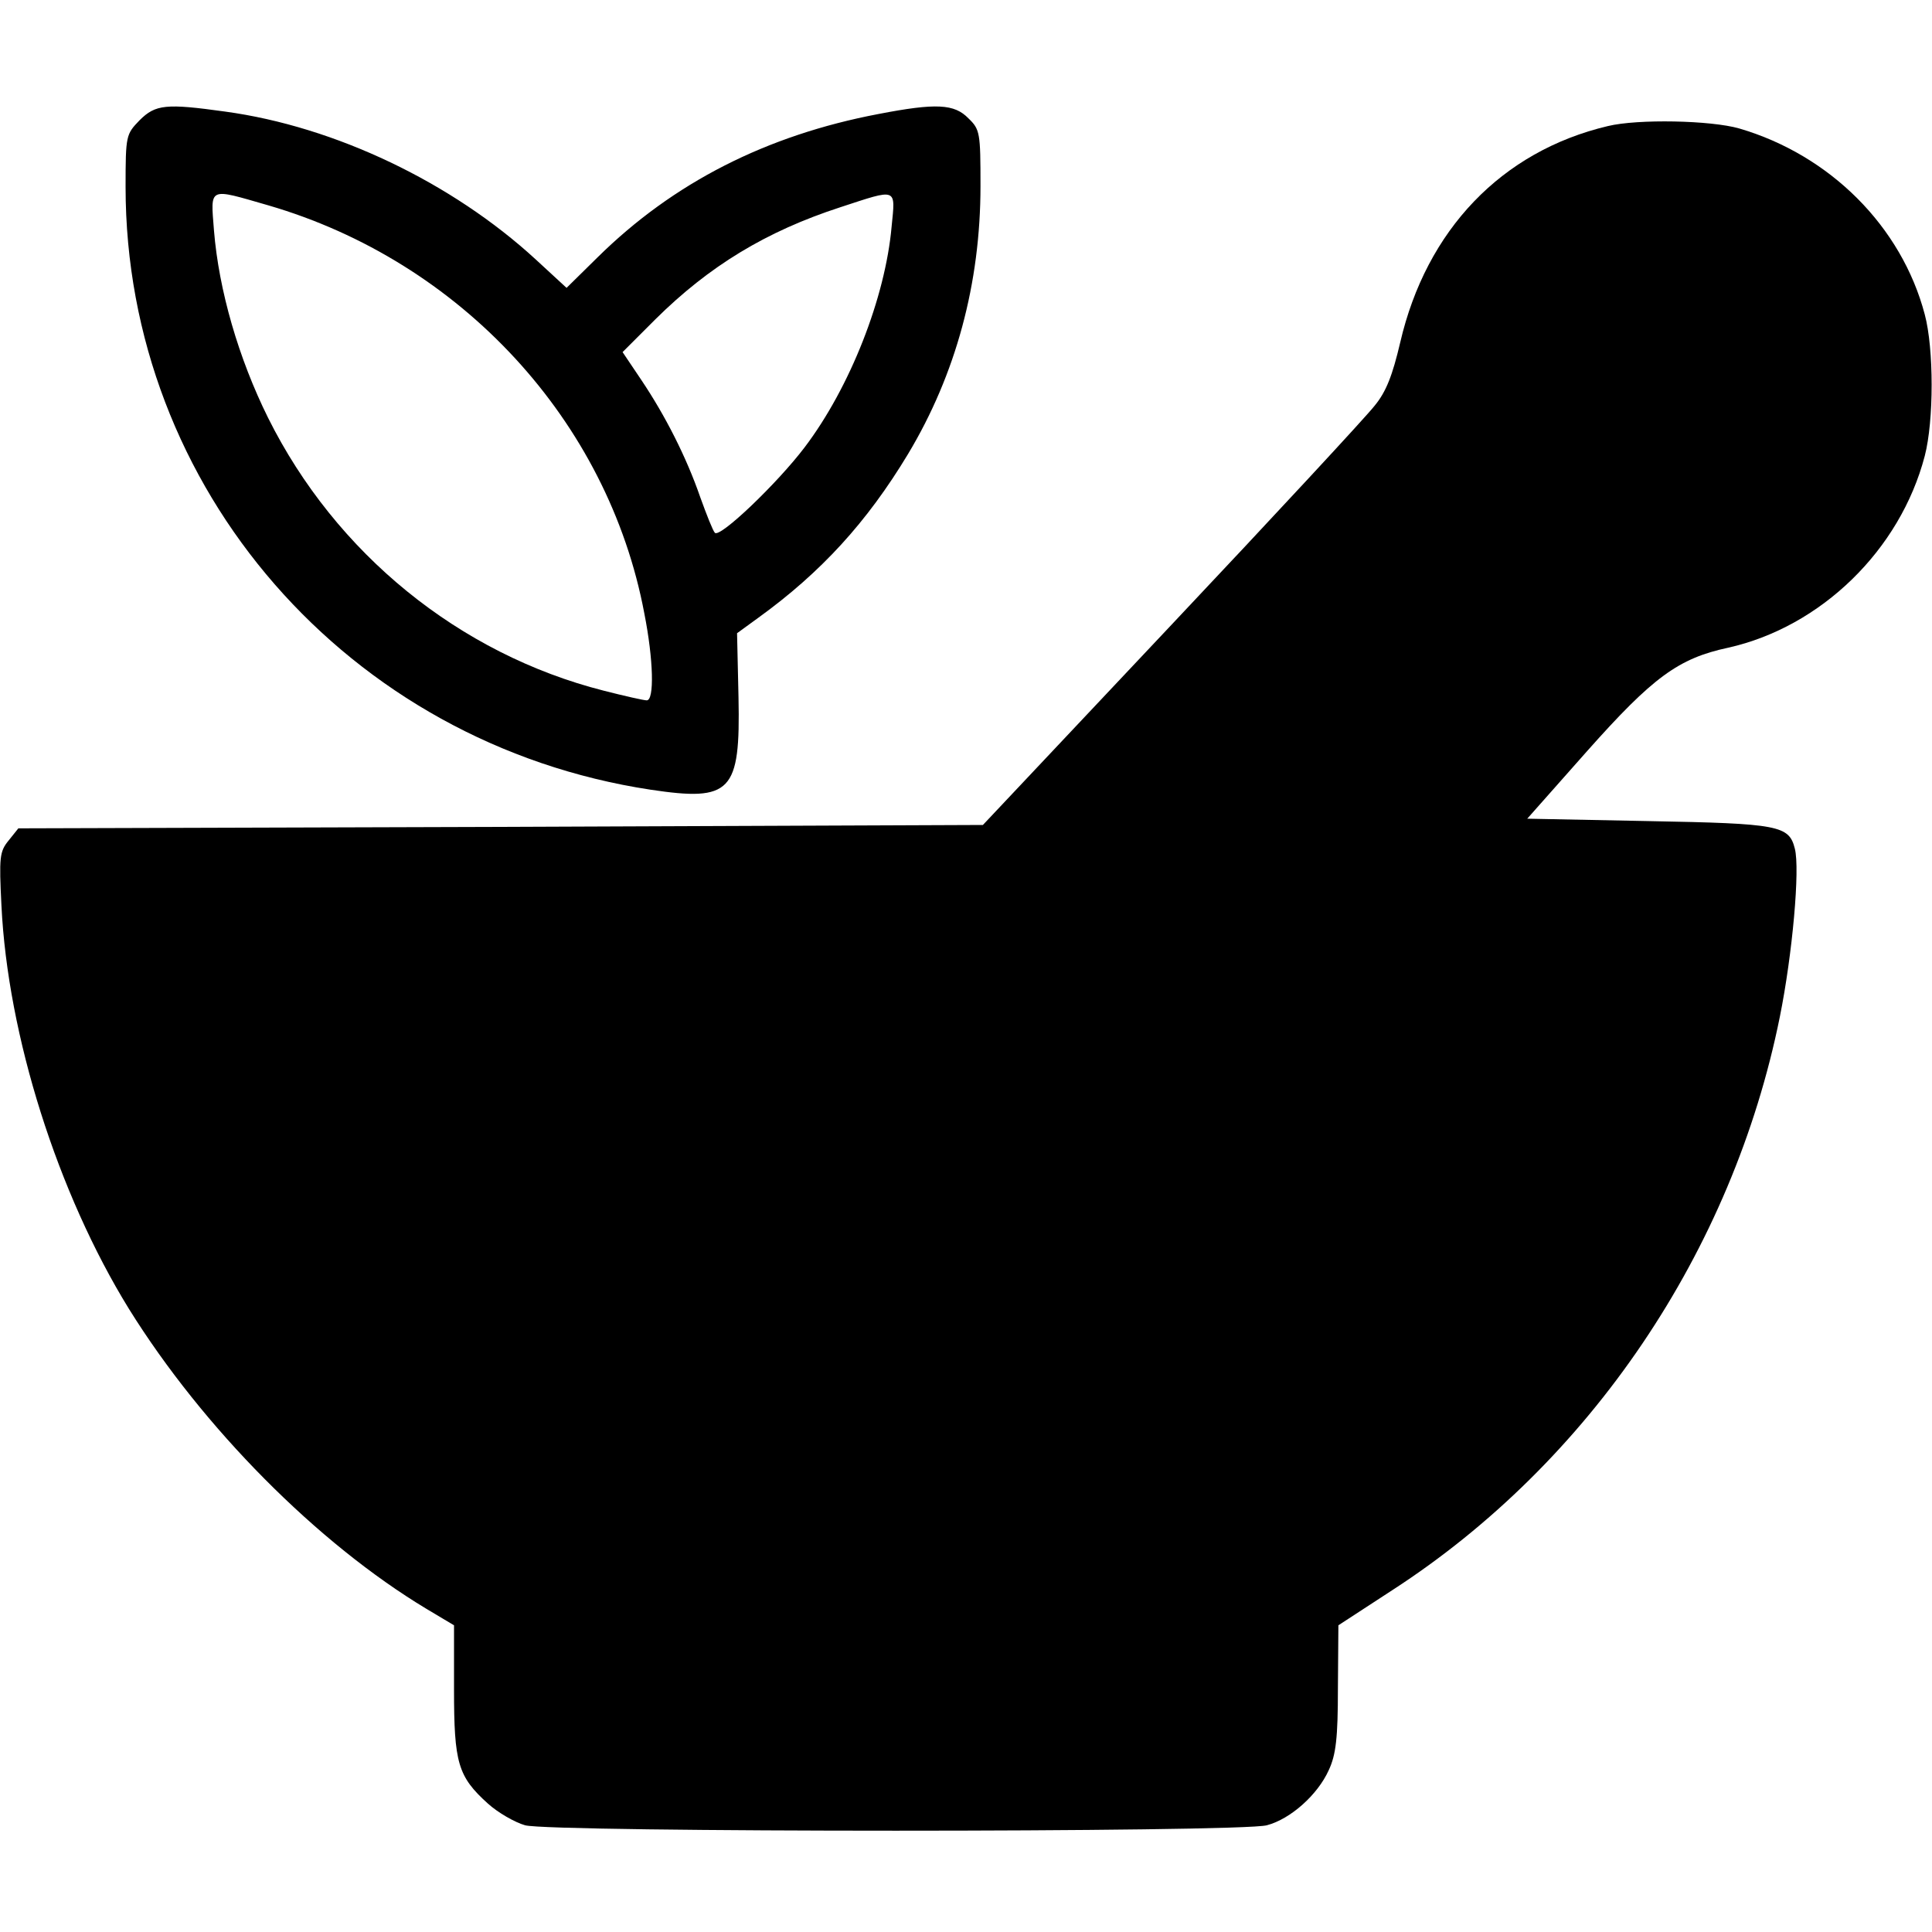 <?xml version="1.0" standalone="no"?>
<!DOCTYPE svg PUBLIC "-//W3C//DTD SVG 20010904//EN"
  "http://www.w3.org/TR/2001/REC-SVG-20010904/DTD/svg10.dtd">
<svg version="1.0" xmlns="http://www.w3.org/2000/svg"
     width="400pt" height="400pt" viewBox="0 0 400 400"
     preserveAspectRatio="xMidYMid meet">
  <g transform="translate(0,400) scale(0.1,-0.1)"
     fill="#000000" stroke="none">
    <path d="M289 3751 c-28 -29 -29 -31 -29 -138 0 -625 461 -1153 1087 -1248
167 -25 186 -5 182 191 l-3 133 44 32 c130 94 225 198 310 339 99 165 150 353
150 555 0 110 -1 117 -25 140 -29 30 -67 32 -186 9 -232 -44 -425 -142 -582
-297 l-64 -63 -64 59 c-173 159 -415 275 -643 306 -122 17 -144 15 -177 -18z
m266 -176 c399 -116 704 -446 779 -845 19 -96 21 -180 5 -180 -6 0 -46 9 -89
20 -299 76 -555 284 -695 565 -61 123 -102 264 -112 388 -7 91 -13 88 112 52z
m1291 -44 c-13 -147 -86 -333 -180 -457 -56 -74 -176 -189 -186 -177 -4 4 -17
37 -30 73 -29 84 -73 170 -122 243 l-39 58 68 68 c111 110 229 182 383 232
119 39 114 41 106 -40z"/>
    <path d="M3329 3739 c-220 -52 -376 -215 -430 -448 -16 -68 -29 -102 -53 -131
-17 -22 -206 -226 -421 -454 l-390 -414 -998 -4 -999 -3 -20 -25 c-19 -23 -20
-35 -15 -135 13 -269 116 -595 264 -835 153 -246 390 -485 616 -621 l57 -34 0
-133 c0 -152 8 -180 70 -236 21 -19 56 -39 77 -45 52 -15 1483 -15 1536 0 49
13 105 63 128 114 15 32 19 67 19 170 l1 130 112 73 c409 265 704 701 802
1187 26 129 42 306 31 348 -12 48 -33 52 -302 57 l-252 5 124 140 c136 153
189 192 292 214 192 43 356 202 407 397 19 73 19 222 0 293 -48 182 -196 330
-384 385 -59 17 -210 20 -272 5z"/>
  </g>
</svg>
